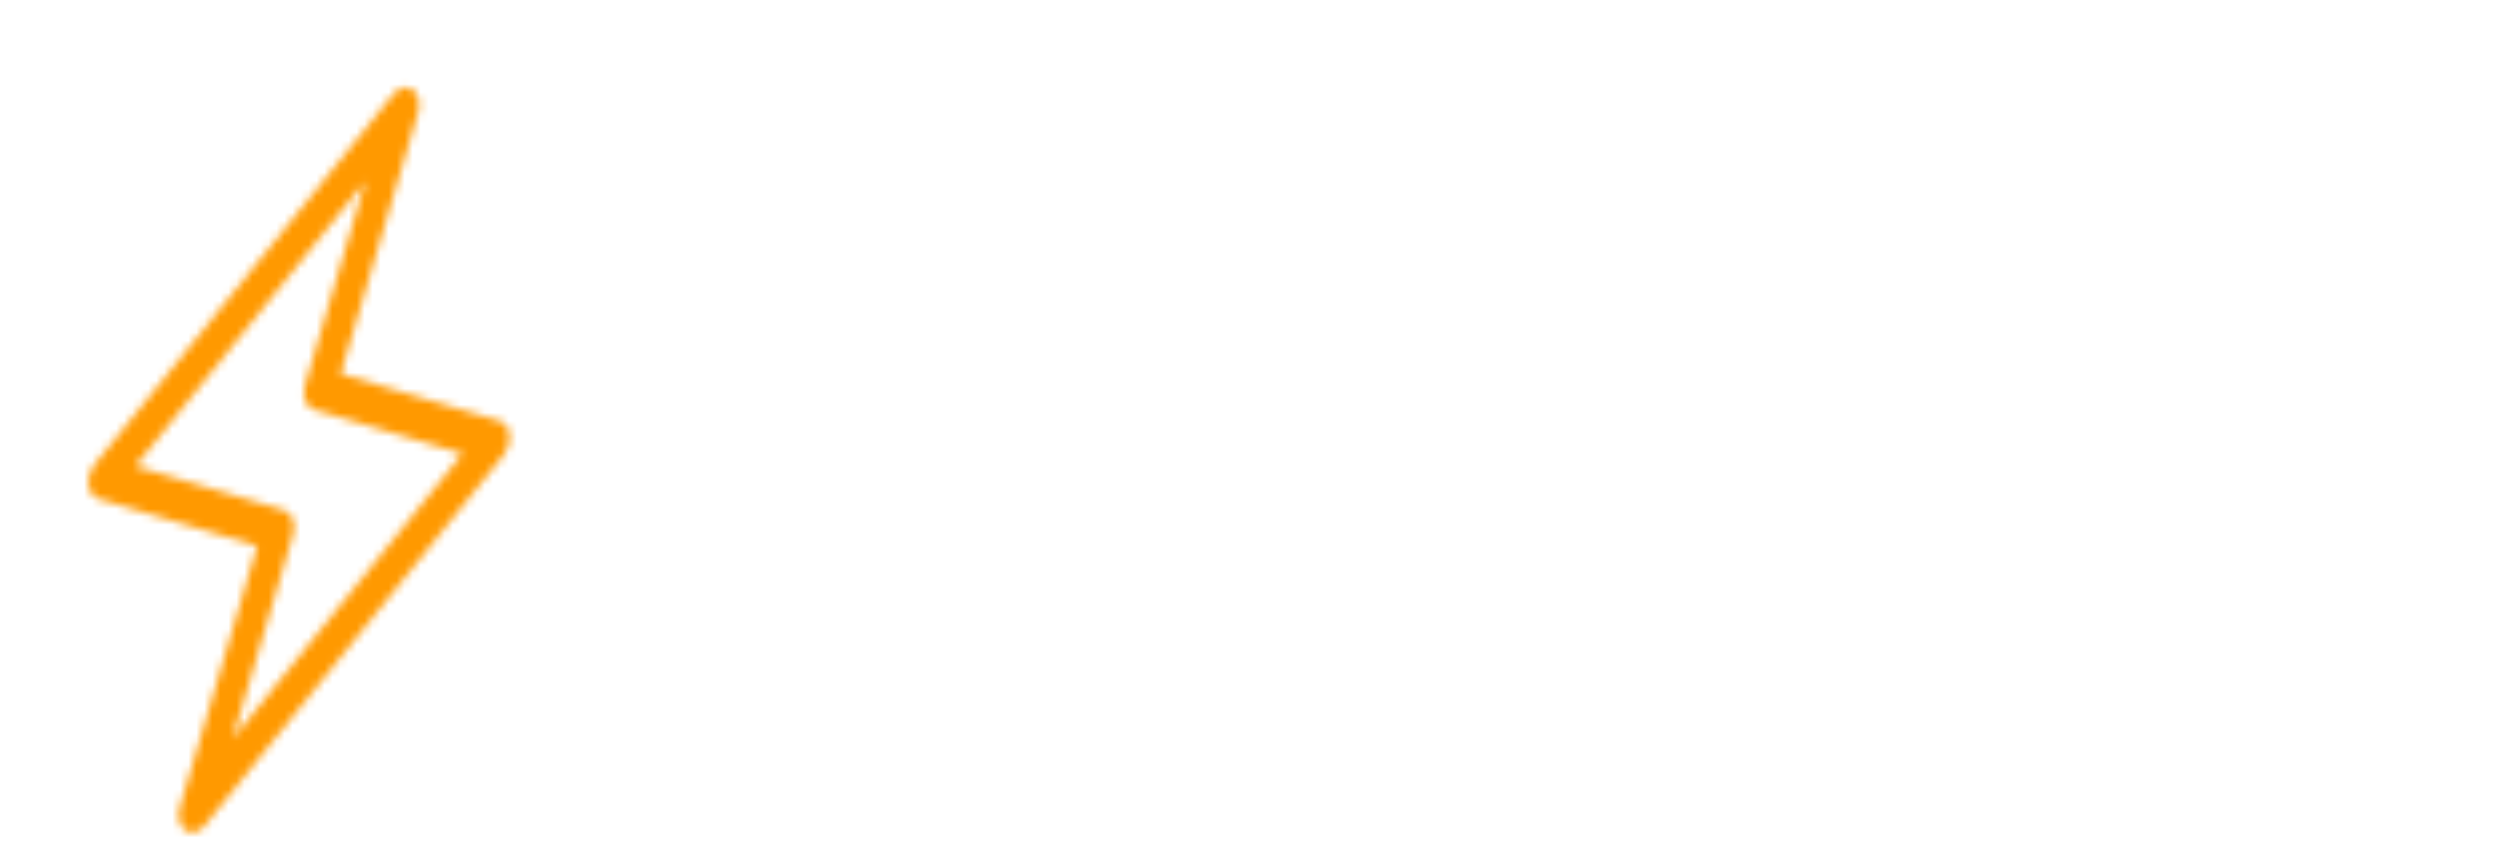 <svg width="312" height="108" viewBox="0 0 312 108" fill="none" xmlns="http://www.w3.org/2000/svg">
<g filter="url(#filter0_d_1501_1646)">
<mask id="path-1-inside-1_1501_1646" fill="white">
<path d="M39.919 44.62L39.176 47.129L57.72 52.622L29.042 88.174L36.578 62.734C36.775 62.069 36.769 61.371 36.553 60.803C36.337 60.234 35.944 59.817 35.46 59.674L16.916 54.181L45.594 18.629L38.058 44.069C37.861 44.734 37.867 45.431 38.083 46C38.29 46.566 38.692 46.986 39.176 47.129L39.919 44.62L41.78 45.172L52.184 10.047C52.523 8.905 52.243 7.731 51.51 7.2C50.776 6.669 49.763 6.914 49.059 7.784L11.745 54.041C11.198 54.725 10.925 55.681 11.024 56.543C11.133 57.407 11.606 58.066 12.257 58.259L32.104 64.138L22.442 96.753C22.104 97.895 22.384 99.069 23.117 99.6C23.851 100.131 24.864 99.886 25.567 99.016L62.882 52.759C63.428 52.075 63.702 51.119 63.603 50.258C63.504 49.396 63.021 48.734 62.37 48.542L40.662 42.111L39.919 44.62Z"/>
</mask>
<path d="M39.919 44.62L39.176 47.129L57.72 52.622L29.042 88.174L36.578 62.734C36.775 62.069 36.769 61.371 36.553 60.803C36.337 60.234 35.944 59.817 35.46 59.674L16.916 54.181L45.594 18.629L38.058 44.069C37.861 44.734 37.867 45.431 38.083 46C38.29 46.566 38.692 46.986 39.176 47.129L39.919 44.62L41.78 45.172L52.184 10.047C52.523 8.905 52.243 7.731 51.51 7.2C50.776 6.669 49.763 6.914 49.059 7.784L11.745 54.041C11.198 54.725 10.925 55.681 11.024 56.543C11.133 57.407 11.606 58.066 12.257 58.259L32.104 64.138L22.442 96.753C22.104 97.895 22.384 99.069 23.117 99.6C23.851 100.131 24.864 99.886 25.567 99.016L62.882 52.759C63.428 52.075 63.702 51.119 63.603 50.258C63.504 49.396 63.021 48.734 62.37 48.542L40.662 42.111L39.919 44.62Z" fill="white"/>
<path d="M35.125 43.2L34.382 45.709L43.97 48.549L44.713 46.04L35.125 43.2ZM39.919 44.62L30.331 41.78L27.491 51.368L37.079 54.209L39.919 44.62ZM57.72 52.622L65.504 58.901L74.881 47.276L60.56 43.034L57.72 52.622ZM29.042 88.174L19.454 85.334L36.826 94.453L29.042 88.174ZM16.916 54.181L9.133 47.902L-0.244 59.527L14.076 63.769L16.916 54.181ZM45.594 18.629L55.182 21.469L37.811 12.35L45.594 18.629ZM38.083 46L47.476 42.569L47.454 42.509L47.432 42.45L38.083 46ZM41.78 45.172L38.94 54.76L48.528 57.6L51.368 48.012L41.78 45.172ZM49.059 7.784L41.282 1.498L41.276 1.505L49.059 7.784ZM11.745 54.041L3.962 47.762L3.948 47.78L3.934 47.797L11.745 54.041ZM11.024 56.543L1.09 57.684L1.096 57.735L1.102 57.786L11.024 56.543ZM32.104 64.138L41.692 66.978L44.532 57.39L34.944 54.549L32.104 64.138ZM25.567 99.016L33.345 105.302L33.351 105.295L25.567 99.016ZM62.882 52.759L70.665 59.038L70.679 59.02L70.693 59.003L62.882 52.759ZM40.662 42.111L43.502 32.523L33.914 29.683L31.074 39.271L40.662 42.111ZM36.336 56.718L54.88 62.211L60.56 43.034L42.016 37.541L36.336 56.718ZM49.937 46.344L21.259 81.896L36.826 94.453L65.504 58.901L49.937 46.344ZM38.63 91.014L46.166 65.574L26.99 59.894L19.454 85.334L38.63 91.014ZM46.166 65.574C46.878 63.171 47.019 60.193 45.901 57.252L27.205 64.353C26.519 62.55 26.672 60.967 26.99 59.894L46.166 65.574ZM45.901 57.252C44.896 54.606 42.545 51.343 38.3 50.086L32.62 69.262C29.343 68.291 27.777 65.861 27.205 64.353L45.901 57.252ZM38.3 50.086L19.756 44.593L14.076 63.769L32.62 69.262L38.3 50.086ZM24.7 60.459L53.377 24.907L37.811 12.35L9.133 47.902L24.7 60.459ZM36.006 15.789L28.47 41.229L47.647 46.909L55.182 21.469L36.006 15.789ZM28.47 41.229C27.758 43.633 27.618 46.61 28.735 49.551L47.432 42.45C48.117 44.253 47.965 45.835 47.647 46.909L28.47 41.229ZM28.69 49.431C29.722 52.256 32.153 55.478 36.336 56.718L42.016 37.541C45.231 38.493 46.858 40.877 47.476 42.569L28.69 49.431ZM37.079 54.209L38.94 54.76L44.62 35.583L42.759 35.032L37.079 54.209ZM51.368 48.012L61.773 12.887L42.596 7.207L32.192 42.331L51.368 48.012ZM61.773 12.887C62.846 9.264 62.715 2.967 57.375 -0.9L45.645 15.299C43.644 13.85 42.818 11.961 42.519 10.703C42.21 9.402 42.301 8.204 42.596 7.207L61.773 12.887ZM57.375 -0.9C50.89 -5.596 44.077 -1.96 41.282 1.498L56.837 14.07C56.034 15.063 54.649 16.201 52.602 16.692C50.426 17.213 47.825 16.878 45.645 15.299L57.375 -0.9ZM41.276 1.505L3.962 47.762L19.529 60.319L56.843 14.062L41.276 1.505ZM3.934 47.797C1.724 50.563 0.687 54.177 1.09 57.684L20.959 55.401C21.073 56.391 20.962 57.264 20.753 57.988C20.545 58.713 20.176 59.51 19.557 60.284L3.934 47.797ZM1.102 57.786C1.534 61.236 3.799 66.183 9.417 67.847L15.097 48.671C19.412 49.949 20.731 53.579 20.947 55.3L1.102 57.786ZM9.417 67.847L29.263 73.726L34.944 54.549L15.097 48.671L9.417 67.847ZM22.515 61.297L12.854 93.913L32.031 99.594L41.692 66.978L22.515 61.297ZM12.854 93.913C11.781 97.537 11.912 103.833 17.252 107.7L28.983 91.501C30.983 92.95 31.809 94.838 32.108 96.097C32.417 97.398 32.326 98.596 32.031 99.594L12.854 93.913ZM17.252 107.7C23.737 112.396 30.55 108.76 33.345 105.302L17.79 92.73C18.593 91.737 19.978 90.599 22.025 90.109C24.201 89.588 26.802 89.922 28.983 91.501L17.252 107.7ZM33.351 105.295L70.665 59.038L55.098 46.481L17.784 92.738L33.351 105.295ZM70.693 59.003C72.903 56.237 73.94 52.623 73.537 49.116L53.668 51.399C53.554 50.41 53.665 49.537 53.873 48.813C54.082 48.087 54.451 47.29 55.07 46.516L70.693 59.003ZM73.537 49.116C73.123 45.506 70.772 40.601 65.21 38.953L59.53 58.13C55.271 56.868 53.885 53.286 53.668 51.399L73.537 49.116ZM65.21 38.953L43.502 32.523L37.822 51.7L59.53 58.13L65.21 38.953ZM31.074 39.271L30.331 41.78L49.507 47.461L50.251 44.952L31.074 39.271Z" fill="#FF9900" mask="url(#path-1-inside-1_1501_1646)"/>
</g>
<path d="M89.485 70V43.818H100.301C102.261 43.818 103.953 44.202 105.376 44.969C106.808 45.727 107.912 46.788 108.687 48.152C109.463 49.507 109.85 51.084 109.85 52.882C109.85 54.689 109.454 56.27 108.662 57.625C107.877 58.972 106.757 60.016 105.299 60.757C103.842 61.499 102.112 61.869 100.109 61.869H93.436V56.883H98.933C99.887 56.883 100.684 56.717 101.324 56.385C101.971 56.053 102.461 55.588 102.794 54.992C103.126 54.386 103.292 53.683 103.292 52.882C103.292 52.072 103.126 51.374 102.794 50.785C102.461 50.189 101.971 49.729 101.324 49.405C100.676 49.081 99.879 48.919 98.933 48.919H95.814V70H89.485ZM112.97 70V43.818H123.785C125.745 43.818 127.437 44.202 128.86 44.969C130.292 45.727 131.396 46.788 132.172 48.152C132.947 49.507 133.335 51.084 133.335 52.882C133.335 54.689 132.939 56.27 132.146 57.625C131.362 58.972 130.241 60.016 128.784 60.757C127.326 61.499 125.596 61.869 123.593 61.869H116.92V56.883H122.417C123.372 56.883 124.169 56.717 124.808 56.385C125.456 56.053 125.946 55.588 126.278 54.992C126.61 54.386 126.777 53.683 126.777 52.882C126.777 52.072 126.61 51.374 126.278 50.785C125.946 50.189 125.456 49.729 124.808 49.405C124.16 49.081 123.363 48.919 122.417 48.919H119.298V70H112.97ZM138.953 70H132.152L140.986 43.818H149.411L158.245 70H151.444L145.294 50.415H145.09L138.953 70ZM138.046 59.696H152.262V64.503H138.046V59.696ZM167.456 70L171.802 43.818H182.132C184.109 43.818 185.733 44.197 187.002 44.956C188.281 45.706 189.176 46.75 189.687 48.088C190.207 49.418 190.326 50.952 190.045 52.69C189.755 54.438 189.125 55.976 188.153 57.305C187.19 58.626 185.937 59.658 184.395 60.399C182.852 61.141 181.071 61.511 179.051 61.511H172.467L173.196 57.075H178.885C179.958 57.075 180.875 56.892 181.633 56.526C182.4 56.151 183.01 55.635 183.461 54.979C183.913 54.314 184.207 53.551 184.343 52.69C184.488 51.812 184.441 51.05 184.203 50.402C183.964 49.754 183.525 49.251 182.886 48.894C182.255 48.527 181.407 48.344 180.342 48.344H176.609L172.991 70H167.456ZM190.662 70L193.935 50.364H199.381L196.108 70H190.662ZM197.22 47.807C196.411 47.807 195.741 47.538 195.213 47.001C194.693 46.456 194.48 45.808 194.574 45.058C194.668 44.291 195.034 43.644 195.673 43.115C196.313 42.578 197.037 42.31 197.847 42.31C198.656 42.31 199.317 42.578 199.828 43.115C200.339 43.644 200.553 44.291 200.467 45.058C200.382 45.808 200.02 46.456 199.381 47.001C198.75 47.538 198.03 47.807 197.22 47.807ZM209.368 70.383C207.365 70.383 205.708 69.957 204.395 69.105C203.083 68.244 202.158 67.051 201.621 65.526C201.093 63.992 200.995 62.206 201.327 60.169C201.651 58.158 202.324 56.398 203.347 54.889C204.37 53.381 205.669 52.209 207.246 51.374C208.823 50.53 210.6 50.108 212.577 50.108C214.571 50.108 216.225 50.538 217.537 51.399C218.85 52.251 219.775 53.445 220.311 54.979C220.848 56.513 220.951 58.298 220.618 60.335C220.286 62.338 219.604 64.094 218.573 65.602C217.542 67.111 216.242 68.287 214.674 69.131C213.105 69.966 211.337 70.383 209.368 70.383ZM209.905 66.165C210.826 66.165 211.64 65.905 212.347 65.385C213.063 64.856 213.655 64.141 214.124 63.237C214.601 62.325 214.934 61.294 215.121 60.144C215.309 59.01 215.321 58.004 215.159 57.126C214.998 56.24 214.657 55.541 214.137 55.03C213.625 54.519 212.922 54.263 212.027 54.263C211.107 54.263 210.289 54.527 209.573 55.055C208.857 55.575 208.265 56.291 207.796 57.203C207.327 58.115 206.999 59.151 206.811 60.31C206.632 61.435 206.62 62.44 206.773 63.327C206.926 64.204 207.263 64.899 207.783 65.41C208.303 65.913 209.01 66.165 209.905 66.165ZM229.912 58.648L228.02 70H222.587L225.86 50.364H231.037L230.475 53.828H230.692C231.314 52.678 232.192 51.77 233.326 51.105C234.468 50.44 235.767 50.108 237.225 50.108C238.588 50.108 239.726 50.406 240.638 51.003C241.559 51.599 242.206 52.447 242.581 53.547C242.965 54.646 243.029 55.963 242.773 57.497L240.676 70H235.23L237.161 58.469C237.357 57.267 237.203 56.33 236.701 55.656C236.206 54.974 235.409 54.633 234.31 54.633C233.577 54.633 232.904 54.791 232.29 55.106C231.676 55.422 231.161 55.882 230.743 56.487C230.334 57.084 230.057 57.804 229.912 58.648ZM244.943 70L248.216 50.364H253.662L250.389 70H244.943ZM251.501 47.807C250.692 47.807 250.023 47.538 249.494 47.001C248.974 46.456 248.761 45.808 248.855 45.058C248.949 44.291 249.315 43.644 249.955 43.115C250.594 42.578 251.318 42.31 252.128 42.31C252.938 42.31 253.598 42.578 254.109 43.115C254.621 43.644 254.834 44.291 254.749 45.058C254.663 45.808 254.301 46.456 253.662 47.001C253.031 47.538 252.311 47.807 251.501 47.807ZM263.65 70.383C261.638 70.383 259.972 69.974 258.651 69.156C257.33 68.329 256.401 67.162 255.864 65.653C255.336 64.136 255.246 62.342 255.596 60.271C255.936 58.251 256.623 56.479 257.654 54.953C258.694 53.428 259.998 52.239 261.566 51.386C263.134 50.534 264.881 50.108 266.807 50.108C268.103 50.108 269.275 50.317 270.323 50.734C271.38 51.144 272.257 51.766 272.956 52.601C273.655 53.428 274.132 54.463 274.388 55.707C274.652 56.952 274.648 58.409 274.375 60.08L274.132 61.575H257.564L258.088 58.2H269.543C269.671 57.416 269.62 56.722 269.39 56.117C269.159 55.511 268.776 55.038 268.239 54.697C267.702 54.348 267.042 54.173 266.257 54.173C265.456 54.173 264.706 54.369 264.007 54.761C263.309 55.153 262.721 55.669 262.243 56.308C261.775 56.939 261.472 57.625 261.336 58.367L260.735 61.716C260.564 62.747 260.598 63.604 260.837 64.285C261.084 64.967 261.51 65.479 262.115 65.82C262.721 66.152 263.488 66.318 264.417 66.318C265.022 66.318 265.588 66.233 266.117 66.062C266.654 65.892 267.131 65.641 267.549 65.308C267.966 64.967 268.307 64.546 268.571 64.043L273.544 64.375C273.084 65.585 272.385 66.642 271.448 67.546C270.51 68.44 269.381 69.139 268.06 69.642C266.748 70.136 265.277 70.383 263.65 70.383ZM276.303 70L279.575 50.364H284.855L284.28 53.79H284.484C285.047 52.571 285.801 51.651 286.747 51.028C287.702 50.398 288.729 50.082 289.828 50.082C290.101 50.082 290.386 50.099 290.685 50.133C290.991 50.159 291.264 50.202 291.503 50.261L290.685 55.106C290.446 55.021 290.105 54.953 289.662 54.902C289.227 54.842 288.814 54.812 288.422 54.812C287.629 54.812 286.892 54.987 286.21 55.337C285.528 55.678 284.953 56.155 284.484 56.769C284.024 57.382 283.722 58.09 283.577 58.891L281.749 70H276.303Z" fill="white"/>
<path d="M89.485 70H88.985V70.5H89.485V70ZM89.485 43.818V43.318H88.985V43.818H89.485ZM105.376 44.969L105.139 45.409L105.142 45.411L105.376 44.969ZM108.687 48.152L108.253 48.399L108.253 48.4L108.687 48.152ZM108.662 57.625L108.23 57.373L108.229 57.373L108.662 57.625ZM105.299 60.757L105.526 61.203L105.526 61.203L105.299 60.757ZM93.436 61.869H92.936V62.369H93.436V61.869ZM93.436 56.883V56.383H92.936V56.883H93.436ZM101.324 56.385L101.095 55.94L101.093 55.941L101.324 56.385ZM102.794 54.992L103.23 55.235L103.232 55.232L102.794 54.992ZM102.794 50.785L102.357 51.029L102.358 51.032L102.794 50.785ZM101.324 49.405L101.1 49.852L101.1 49.852L101.324 49.405ZM95.814 48.919V48.419H95.314V48.919H95.814ZM95.814 70V70.5H96.314V70H95.814ZM89.985 70V43.818H88.985V70H89.985ZM89.485 44.318H100.301V43.318H89.485V44.318ZM100.301 44.318C102.196 44.318 103.802 44.689 105.139 45.409L105.613 44.529C104.103 43.715 102.326 43.318 100.301 43.318V44.318ZM105.142 45.411C106.493 46.126 107.526 47.121 108.253 48.399L109.122 47.905C108.298 46.456 107.123 45.328 105.61 44.527L105.142 45.411ZM108.253 48.4C108.979 49.669 109.35 51.157 109.35 52.882H110.35C110.35 51.01 109.946 49.345 109.121 47.904L108.253 48.4ZM109.35 52.882C109.35 54.614 108.971 56.105 108.23 57.373L109.093 57.877C109.937 56.435 110.35 54.764 110.35 52.882H109.35ZM108.229 57.373C107.496 58.633 106.449 59.611 105.073 60.312L105.526 61.203C107.065 60.42 108.259 59.31 109.094 57.877L108.229 57.373ZM105.073 60.312C103.7 61.01 102.051 61.369 100.109 61.369V62.369C102.173 62.369 103.984 61.987 105.526 61.203L105.073 60.312ZM100.109 61.369H93.436V62.369H100.109V61.369ZM93.936 61.869V56.883H92.936V61.869H93.936ZM93.436 57.383H98.933V56.383H93.436V57.383ZM98.933 57.383C99.943 57.383 100.824 57.208 101.554 56.829L101.093 55.941C100.544 56.227 99.832 56.383 98.933 56.383V57.383ZM101.552 56.83C102.281 56.455 102.847 55.923 103.23 55.235L102.357 54.748C102.076 55.253 101.661 55.65 101.095 55.94L101.552 56.83ZM103.232 55.232C103.611 54.542 103.792 53.754 103.792 52.882H102.792C102.792 53.613 102.641 54.23 102.355 54.751L103.232 55.232ZM103.792 52.882C103.792 52.003 103.611 51.216 103.229 50.539L102.358 51.032C102.641 51.531 102.792 52.142 102.792 52.882H103.792ZM103.23 50.542C102.846 49.852 102.279 49.324 101.547 48.958L101.1 49.852C101.663 50.134 102.076 50.526 102.357 51.029L103.23 50.542ZM101.547 48.958C100.812 48.59 99.934 48.419 98.933 48.419V49.419C99.824 49.419 100.54 49.572 101.1 49.852L101.547 48.958ZM98.933 48.419H95.814V49.419H98.933V48.419ZM95.314 48.919V70H96.314V48.919H95.314ZM95.814 69.5H89.485V70.5H95.814V69.5ZM112.97 70H112.47V70.5H112.97V70ZM112.97 43.818V43.318H112.47V43.818H112.97ZM128.86 44.969L128.623 45.409L128.626 45.411L128.86 44.969ZM132.172 48.152L131.737 48.399L131.738 48.4L132.172 48.152ZM132.146 57.625L131.714 57.373L131.714 57.373L132.146 57.625ZM128.784 60.757L129.01 61.203L129.01 61.203L128.784 60.757ZM116.92 61.869H116.42V62.369H116.92V61.869ZM116.92 56.883V56.383H116.42V56.883H116.92ZM124.808 56.385L124.58 55.94L124.577 55.941L124.808 56.385ZM126.278 54.992L126.715 55.235L126.716 55.232L126.278 54.992ZM126.278 50.785L125.841 51.029L125.843 51.032L126.278 50.785ZM124.808 49.405L124.584 49.852L124.584 49.852L124.808 49.405ZM119.298 48.919V48.419H118.798V48.919H119.298ZM119.298 70V70.5H119.798V70H119.298ZM113.47 70V43.818H112.47V70H113.47ZM112.97 44.318H123.785V43.318H112.97V44.318ZM123.785 44.318C125.68 44.318 127.287 44.689 128.623 45.409L129.098 44.529C127.588 43.715 125.811 43.318 123.785 43.318V44.318ZM128.626 45.411C129.977 46.126 131.01 47.121 131.737 48.399L132.606 47.905C131.782 46.456 130.607 45.328 129.095 44.527L128.626 45.411ZM131.738 48.4C132.464 49.669 132.835 51.157 132.835 52.882H133.835C133.835 51.01 133.431 49.345 132.605 47.904L131.738 48.4ZM132.835 52.882C132.835 54.614 132.456 56.105 131.714 57.373L132.578 57.877C133.421 56.435 133.835 54.764 133.835 52.882H132.835ZM131.714 57.373C130.981 58.633 129.933 59.611 128.557 60.312L129.01 61.203C130.549 60.42 131.743 59.31 132.578 57.877L131.714 57.373ZM128.557 60.312C127.184 61.01 125.535 61.369 123.593 61.369V62.369C125.658 62.369 127.469 61.987 129.01 61.203L128.557 60.312ZM123.593 61.369H116.92V62.369H123.593V61.369ZM117.42 61.869V56.883H116.42V61.869H117.42ZM116.92 57.383H122.417V56.383H116.92V57.383ZM122.417 57.383C123.427 57.383 124.309 57.208 125.039 56.829L124.577 55.941C124.029 56.227 123.317 56.383 122.417 56.383V57.383ZM125.036 56.83C125.766 56.455 126.331 55.923 126.715 55.235L125.841 54.748C125.56 55.253 125.146 55.65 124.58 55.94L125.036 56.83ZM126.716 55.232C127.095 54.542 127.277 53.754 127.277 52.882H126.277C126.277 53.613 126.126 54.23 125.84 54.751L126.716 55.232ZM127.277 52.882C127.277 52.003 127.096 51.216 126.713 50.539L125.843 51.032C126.125 51.531 126.277 52.142 126.277 52.882H127.277ZM126.715 50.542C126.33 49.852 125.763 49.324 125.031 48.958L124.584 49.852C125.148 50.134 125.561 50.526 125.841 51.029L126.715 50.542ZM125.031 48.958C124.296 48.59 123.418 48.419 122.417 48.419V49.419C123.309 49.419 124.024 49.572 124.584 49.852L125.031 48.958ZM122.417 48.419H119.298V49.419H122.417V48.419ZM118.798 48.919V70H119.798V48.919H118.798ZM119.298 69.5H112.97V70.5H119.298V69.5ZM138.953 70V70.5H139.321L139.431 70.15L138.953 70ZM132.152 70L131.679 69.84L131.456 70.5H132.152V70ZM140.986 43.818V43.318H140.627L140.512 43.658L140.986 43.818ZM149.411 43.818L149.885 43.658L149.77 43.318H149.411V43.818ZM158.245 70V70.5H158.941L158.718 69.84L158.245 70ZM151.444 70L150.966 70.15L151.076 70.5H151.444V70ZM145.294 50.415L145.771 50.265L145.661 49.915H145.294V50.415ZM145.09 50.415V49.915H144.723L144.613 50.265L145.09 50.415ZM138.046 59.696V59.196H137.546V59.696H138.046ZM152.262 59.696H152.762V59.196H152.262V59.696ZM152.262 64.503V65.003H152.762V64.503H152.262ZM138.046 64.503H137.546V65.003H138.046V64.503ZM138.953 69.5H132.152V70.5H138.953V69.5ZM132.626 70.16L141.46 43.978L140.512 43.658L131.679 69.84L132.626 70.16ZM140.986 44.318H149.411V43.318H140.986V44.318ZM148.937 43.978L157.771 70.16L158.718 69.84L149.885 43.658L148.937 43.978ZM158.245 69.5H151.444V70.5H158.245V69.5ZM151.921 69.85L145.771 50.265L144.817 50.565L150.966 70.15L151.921 69.85ZM145.294 49.915H145.09V50.915H145.294V49.915ZM144.613 50.265L138.476 69.85L139.431 70.15L145.567 50.564L144.613 50.265ZM138.046 60.196H152.262V59.196H138.046V60.196ZM151.762 59.696V64.503H152.762V59.696H151.762ZM152.262 64.003H138.046V65.003H152.262V64.003ZM138.546 64.503V59.696H137.546V64.503H138.546ZM167.456 70L166.962 69.918L166.866 70.5H167.456V70ZM171.802 43.818V43.318H171.378L171.309 43.736L171.802 43.818ZM187.002 44.956L186.746 45.385L186.749 45.387L187.002 44.956ZM189.687 48.088L189.22 48.267L189.221 48.27L189.687 48.088ZM190.045 52.69L190.538 52.772L190.539 52.77L190.045 52.69ZM188.153 57.305L187.749 57.01L187.749 57.011L188.153 57.305ZM184.395 60.399L184.611 60.85L184.611 60.85L184.395 60.399ZM172.467 61.511L171.974 61.43L171.878 62.011H172.467V61.511ZM173.196 57.075V56.575H172.771L172.702 56.994L173.196 57.075ZM181.633 56.526L181.851 56.976L181.853 56.975L181.633 56.526ZM183.461 54.979L183.873 55.262L183.875 55.26L183.461 54.979ZM184.343 52.69L183.85 52.609L183.85 52.612L184.343 52.69ZM184.203 50.402L184.672 50.229L184.672 50.229L184.203 50.402ZM182.886 48.894L182.635 49.326L182.642 49.33L182.886 48.894ZM176.609 48.344V47.844H176.186L176.116 48.261L176.609 48.344ZM172.991 70V70.5H173.415L173.484 70.082L172.991 70ZM167.949 70.082L172.295 43.9L171.309 43.736L166.962 69.918L167.949 70.082ZM171.802 44.318H182.132V43.318H171.802V44.318ZM182.132 44.318C184.048 44.318 185.576 44.686 186.746 45.385L187.259 44.527C185.89 43.709 184.17 43.318 182.132 43.318V44.318ZM186.749 45.387C187.934 46.082 188.751 47.038 189.22 48.267L190.154 47.91C189.601 46.462 188.628 45.33 187.255 44.525L186.749 45.387ZM189.221 48.27C189.702 49.499 189.822 50.94 189.552 52.611L190.539 52.77C190.831 50.964 190.712 49.336 190.153 47.906L189.221 48.27ZM189.552 52.608C189.274 54.285 188.671 55.749 187.749 57.01L188.557 57.6C189.578 56.203 190.237 54.59 190.538 52.772L189.552 52.608ZM187.749 57.011C186.837 58.262 185.65 59.241 184.178 59.949L184.611 60.85C186.225 60.074 187.543 58.991 188.557 57.6L187.749 57.011ZM184.178 59.949C182.714 60.652 181.009 61.011 179.051 61.011V62.011C181.132 62.011 182.99 61.629 184.611 60.85L184.178 59.949ZM179.051 61.011H172.467V62.011H179.051V61.011ZM172.96 61.592L173.689 57.156L172.702 56.994L171.974 61.43L172.96 61.592ZM173.196 57.575H178.885V56.575H173.196V57.575ZM178.885 57.575C180.014 57.575 181.008 57.383 181.851 56.976L181.416 56.075C180.741 56.401 179.903 56.575 178.885 56.575V57.575ZM181.853 56.975C182.691 56.565 183.369 55.994 183.873 55.262L183.049 54.695C182.65 55.276 182.109 55.736 181.414 56.076L181.853 56.975ZM183.875 55.26C184.371 54.529 184.69 53.696 184.837 52.769L183.85 52.612C183.724 53.407 183.455 54.099 183.048 54.698L183.875 55.26ZM184.837 52.772C184.992 51.833 184.948 50.978 184.672 50.229L183.734 50.575C183.935 51.121 183.985 51.792 183.85 52.609L184.837 52.772ZM184.672 50.229C184.389 49.462 183.867 48.87 183.13 48.457L182.642 49.33C183.184 49.633 183.539 50.046 183.734 50.575L184.672 50.229ZM183.137 48.461C182.403 48.035 181.458 47.844 180.342 47.844V48.844C181.357 48.844 182.108 49.02 182.635 49.326L183.137 48.461ZM180.342 47.844H176.609V48.844H180.342V47.844ZM176.116 48.261L172.498 69.918L173.484 70.082L177.102 48.426L176.116 48.261ZM172.991 69.5H167.456V70.5H172.991V69.5ZM190.662 70L190.169 69.918L190.072 70.5H190.662V70ZM193.935 50.364V49.864H193.511L193.441 50.281L193.935 50.364ZM199.381 50.364L199.874 50.446L199.971 49.864H199.381V50.364ZM196.108 70V70.5H196.532L196.601 70.082L196.108 70ZM195.213 47.001L194.851 47.346L194.857 47.352L195.213 47.001ZM194.574 45.058L195.07 45.12L195.07 45.119L194.574 45.058ZM195.673 43.115L195.992 43.5L195.995 43.498L195.673 43.115ZM199.828 43.115L199.466 43.46L199.469 43.463L199.828 43.115ZM200.467 45.058L200.964 45.115L200.964 45.114L200.467 45.058ZM199.381 47.001L199.705 47.382L199.705 47.382L199.381 47.001ZM191.155 70.082L194.428 50.446L193.441 50.281L190.169 69.918L191.155 70.082ZM193.935 50.864H199.381V49.864H193.935V50.864ZM198.887 50.281L195.615 69.918L196.601 70.082L199.874 50.446L198.887 50.281ZM196.108 69.5H190.662V70.5H196.108V69.5ZM197.22 47.307C196.533 47.307 195.996 47.084 195.569 46.651L194.857 47.352C195.487 47.992 196.288 48.307 197.22 48.307V47.307ZM195.575 46.657C195.159 46.22 194.995 45.722 195.07 45.12L194.078 44.996C193.965 45.895 194.227 46.692 194.851 47.346L195.575 46.657ZM195.07 45.119C195.147 44.489 195.443 43.954 195.992 43.5L195.355 42.73C194.625 43.333 194.188 44.094 194.078 44.998L195.07 45.119ZM195.995 43.498C196.547 43.034 197.158 42.81 197.847 42.81V41.81C196.915 41.81 196.078 42.122 195.352 42.732L195.995 43.498ZM197.847 42.81C198.533 42.81 199.058 43.032 199.466 43.46L200.19 42.77C199.575 42.124 198.779 41.81 197.847 41.81V42.81ZM199.469 43.463C199.871 43.878 200.04 44.376 199.97 45.003L200.964 45.114C201.065 44.207 200.808 43.409 200.187 42.767L199.469 43.463ZM199.971 45.002C199.901 45.611 199.611 46.148 199.056 46.621L199.705 47.382C200.429 46.764 200.863 46.005 200.964 45.115L199.971 45.002ZM199.057 46.621C198.514 47.083 197.908 47.307 197.22 47.307V48.307C198.152 48.307 198.986 47.994 199.705 47.382L199.057 46.621ZM204.395 69.105L204.121 69.523L204.123 69.525L204.395 69.105ZM201.621 65.526L201.148 65.688L201.149 65.692L201.621 65.526ZM201.327 60.169L201.821 60.25L201.821 60.248L201.327 60.169ZM203.347 54.889L202.933 54.609L202.933 54.609L203.347 54.889ZM207.246 51.374L207.48 51.815L207.482 51.814L207.246 51.374ZM217.537 51.399L217.263 51.817L217.265 51.819L217.537 51.399ZM220.311 54.979L219.84 55.144L219.84 55.144L220.311 54.979ZM220.618 60.335L221.112 60.417L221.112 60.416L220.618 60.335ZM218.573 65.602L218.16 65.32L218.16 65.32L218.573 65.602ZM214.674 69.131L214.909 69.572L214.911 69.571L214.674 69.131ZM212.347 65.385L212.643 65.788L212.644 65.787L212.347 65.385ZM214.124 63.237L213.681 63.005L213.68 63.007L214.124 63.237ZM215.121 60.144L214.628 60.062L214.628 60.063L215.121 60.144ZM215.159 57.126L214.668 57.216L214.668 57.217L215.159 57.126ZM214.137 55.03L213.783 55.383L213.786 55.386L214.137 55.03ZM209.573 55.055L209.867 55.46L209.87 55.458L209.573 55.055ZM206.811 60.31L206.318 60.23L206.318 60.231L206.811 60.31ZM206.773 63.327L206.28 63.412L206.281 63.413L206.773 63.327ZM207.783 65.41L207.432 65.767L207.435 65.77L207.783 65.41ZM209.368 69.883C207.435 69.883 205.879 69.472 204.668 68.686L204.123 69.525C205.536 70.442 207.296 70.883 209.368 70.883V69.883ZM204.669 68.687C203.452 67.888 202.594 66.785 202.093 65.36L201.149 65.692C201.722 67.317 202.714 68.6 204.121 69.523L204.669 68.687ZM202.094 65.363C201.599 63.925 201.498 62.227 201.821 60.25L200.834 60.089C200.491 62.185 200.587 64.058 201.148 65.688L202.094 65.363ZM201.821 60.248C202.134 58.301 202.784 56.611 203.761 55.17L202.933 54.609C201.865 56.184 201.168 58.015 200.833 60.09L201.821 60.248ZM203.761 55.17C204.739 53.727 205.977 52.611 207.48 51.815L207.012 50.932C205.362 51.806 204.001 53.034 202.933 54.609L203.761 55.17ZM207.482 51.814C208.979 51.014 210.673 50.608 212.577 50.608V49.608C210.526 49.608 208.667 50.046 207.01 50.933L207.482 51.814ZM212.577 50.608C214.5 50.608 216.052 51.023 217.263 51.817L217.811 50.981C216.398 50.054 214.643 49.608 212.577 49.608V50.608ZM217.265 51.819C218.481 52.608 219.338 53.71 219.84 55.144L220.783 54.813C220.211 53.179 219.219 51.895 217.81 50.98L217.265 51.819ZM219.84 55.144C220.342 56.581 220.447 58.278 220.125 60.255L221.112 60.416C221.454 58.318 221.354 56.445 220.783 54.813L219.84 55.144ZM220.125 60.253C219.803 62.192 219.146 63.878 218.16 65.32L218.986 65.884C220.062 64.309 220.769 62.484 221.112 60.417L220.125 60.253ZM218.16 65.32C217.173 66.764 215.933 67.885 214.437 68.69L214.911 69.571C216.551 68.688 217.91 67.457 218.986 65.884L218.16 65.32ZM214.439 68.689C212.95 69.482 211.264 69.883 209.368 69.883V70.883C211.41 70.883 213.261 70.45 214.909 69.572L214.439 68.689ZM209.905 66.665C210.927 66.665 211.845 66.374 212.643 65.788L212.051 64.982C211.434 65.436 210.725 65.665 209.905 65.665V66.665ZM212.644 65.787C213.43 65.207 214.069 64.429 214.568 63.468L213.68 63.007C213.241 63.852 212.696 64.506 212.05 64.983L212.644 65.787ZM214.567 63.469C215.072 62.504 215.42 61.42 215.615 60.224L214.628 60.063C214.448 61.168 214.13 62.147 213.681 63.005L214.567 63.469ZM215.614 60.225C215.809 59.05 215.826 57.984 215.651 57.036L214.668 57.217C214.817 58.024 214.808 58.97 214.628 60.062L215.614 60.225ZM215.651 57.037C215.475 56.073 215.096 55.272 214.487 54.673L213.786 55.386C214.217 55.81 214.52 56.407 214.668 57.216L215.651 57.037ZM214.49 54.676C213.864 54.05 213.021 53.763 212.027 53.763V54.763C212.823 54.763 213.387 54.987 213.783 55.383L214.49 54.676ZM212.027 53.763C211.004 53.763 210.081 54.059 209.276 54.653L209.87 55.458C210.497 54.995 211.21 54.763 212.027 54.763V53.763ZM209.279 54.651C208.49 55.224 207.85 56.004 207.351 56.974L208.241 57.432C208.679 56.578 209.223 55.927 209.867 55.46L209.279 54.651ZM207.351 56.974C206.855 57.939 206.513 59.026 206.318 60.23L207.305 60.389C207.485 59.275 207.799 58.291 208.241 57.432L207.351 56.974ZM206.318 60.231C206.132 61.397 206.116 62.459 206.28 63.412L207.266 63.241C207.124 62.422 207.133 61.473 207.305 60.388L206.318 60.231ZM206.281 63.413C206.448 64.37 206.823 65.168 207.432 65.767L208.134 65.054C207.703 64.631 207.405 64.039 207.266 63.241L206.281 63.413ZM207.435 65.77C208.07 66.383 208.913 66.665 209.905 66.665V65.665C209.108 65.665 208.536 65.444 208.131 65.051L207.435 65.77ZM229.912 58.648L229.419 58.563L229.419 58.566L229.912 58.648ZM228.02 70V70.5H228.444L228.513 70.082L228.02 70ZM222.587 70L222.094 69.918L221.997 70.5H222.587V70ZM225.86 50.364V49.864H225.436L225.367 50.281L225.86 50.364ZM231.037 50.364L231.531 50.444L231.625 49.864H231.037V50.364ZM230.475 53.828L229.981 53.748L229.887 54.328H230.475V53.828ZM230.692 53.828V54.328H230.99L231.132 54.066L230.692 53.828ZM233.326 51.105L233.074 50.673L233.073 50.674L233.326 51.105ZM240.638 51.003L240.364 51.421L240.366 51.422L240.638 51.003ZM242.581 53.547L242.108 53.708L242.109 53.712L242.581 53.547ZM242.773 57.497L243.266 57.58L243.266 57.579L242.773 57.497ZM240.676 70V70.5H241.1L241.17 70.083L240.676 70ZM235.23 70L234.737 69.917L234.64 70.5H235.23V70ZM237.161 58.469L237.654 58.551L237.654 58.549L237.161 58.469ZM236.701 55.656L236.296 55.95L236.3 55.955L236.701 55.656ZM232.29 55.106L232.062 54.662L232.062 54.662L232.29 55.106ZM230.743 56.487L230.332 56.203L230.331 56.205L230.743 56.487ZM229.419 58.566L227.527 69.918L228.513 70.082L230.405 58.73L229.419 58.566ZM228.02 69.5H222.587V70.5H228.02V69.5ZM223.08 70.082L226.353 50.446L225.367 50.281L222.094 69.918L223.08 70.082ZM225.86 50.864H231.037V49.864H225.86V50.864ZM230.544 50.283L229.981 53.748L230.968 53.908L231.531 50.444L230.544 50.283ZM230.475 54.328H230.692V53.328H230.475V54.328ZM231.132 54.066C231.71 52.996 232.523 52.155 233.579 51.536L233.073 50.674C231.861 51.385 230.918 52.359 230.252 53.59L231.132 54.066ZM233.577 51.537C234.635 50.921 235.846 50.608 237.225 50.608V49.608C235.688 49.608 234.3 49.959 233.074 50.673L233.577 51.537ZM237.225 50.608C238.516 50.608 239.552 50.89 240.364 51.421L240.912 50.584C239.9 49.923 238.661 49.608 237.225 49.608V50.608ZM240.366 51.422C241.187 51.954 241.767 52.708 242.108 53.708L243.055 53.386C242.646 52.187 241.93 51.245 240.91 50.583L240.366 51.422ZM242.109 53.712C242.457 54.71 242.526 55.937 242.28 57.415L243.266 57.579C243.531 55.989 243.472 54.583 243.053 53.382L242.109 53.712ZM242.28 57.414L240.183 69.917L241.17 70.083L243.266 57.58L242.28 57.414ZM240.676 69.5H235.23V70.5H240.676V69.5ZM235.724 70.083L237.654 58.551L236.668 58.386L234.737 69.917L235.724 70.083ZM237.654 58.549C237.862 57.274 237.716 56.18 237.101 55.357L236.3 55.955C236.691 56.479 236.851 57.26 236.667 58.388L237.654 58.549ZM237.105 55.363C236.489 54.513 235.516 54.133 234.31 54.133V55.133C235.303 55.133 235.923 55.436 236.296 55.95L237.105 55.363ZM234.31 54.133C233.503 54.133 232.75 54.308 232.062 54.662L232.519 55.551C233.057 55.275 233.651 55.133 234.31 55.133V54.133ZM232.062 54.662C231.37 55.017 230.793 55.535 230.332 56.203L231.155 56.771C231.529 56.229 231.983 55.827 232.519 55.551L232.062 54.662ZM230.331 56.205C229.874 56.87 229.574 57.661 229.419 58.563L230.405 58.732C230.54 57.947 230.794 57.297 231.156 56.77L230.331 56.205ZM244.943 70L244.45 69.918L244.353 70.5H244.943V70ZM248.216 50.364V49.864H247.792L247.723 50.281L248.216 50.364ZM253.662 50.364L254.155 50.446L254.252 49.864H253.662V50.364ZM250.389 70V70.5H250.813L250.882 70.082L250.389 70ZM249.494 47.001L249.132 47.346L249.138 47.352L249.494 47.001ZM248.855 45.058L249.351 45.12L249.351 45.119L248.855 45.058ZM249.955 43.115L250.273 43.5L250.276 43.498L249.955 43.115ZM254.109 43.115L253.747 43.46L253.75 43.463L254.109 43.115ZM254.749 45.058L255.245 45.115L255.246 45.114L254.749 45.058ZM253.662 47.001L253.986 47.382L253.986 47.382L253.662 47.001ZM245.436 70.082L248.709 50.446L247.723 50.281L244.45 69.918L245.436 70.082ZM248.216 50.864H253.662V49.864H248.216V50.864ZM253.169 50.281L249.896 69.918L250.882 70.082L254.155 50.446L253.169 50.281ZM250.389 69.5H244.943V70.5H250.389V69.5ZM251.501 47.307C250.815 47.307 250.278 47.084 249.851 46.651L249.138 47.352C249.768 47.992 250.569 48.307 251.501 48.307V47.307ZM249.856 46.657C249.44 46.22 249.276 45.722 249.351 45.12L248.359 44.996C248.247 45.895 248.509 46.692 249.132 47.346L249.856 46.657ZM249.351 45.119C249.428 44.489 249.725 43.954 250.273 43.5L249.636 42.73C248.906 43.333 248.469 44.094 248.359 44.998L249.351 45.119ZM250.276 43.498C250.828 43.034 251.44 42.81 252.128 42.81V41.81C251.197 41.81 250.359 42.122 249.633 42.732L250.276 43.498ZM252.128 42.81C252.815 42.81 253.34 43.032 253.747 43.46L254.471 42.77C253.856 42.124 253.06 41.81 252.128 41.81V42.81ZM253.75 43.463C254.152 43.878 254.321 44.376 254.252 45.003L255.246 45.114C255.346 44.207 255.089 43.409 254.469 42.767L253.75 43.463ZM254.252 45.002C254.183 45.611 253.892 46.148 253.337 46.621L253.986 47.382C254.71 46.764 255.144 46.005 255.245 45.115L254.252 45.002ZM253.338 46.621C252.795 47.083 252.189 47.307 251.501 47.307V48.307C252.433 48.307 253.267 47.994 253.986 47.382L253.338 46.621ZM258.651 69.156L258.386 69.58L258.388 69.581L258.651 69.156ZM255.864 65.653L255.392 65.818L255.393 65.821L255.864 65.653ZM255.596 60.271L255.102 60.188L255.102 60.188L255.596 60.271ZM257.654 54.953L257.241 54.672L257.24 54.673L257.654 54.953ZM261.566 51.386L261.327 50.947L261.327 50.947L261.566 51.386ZM270.323 50.734L270.138 51.199L270.142 51.201L270.323 50.734ZM272.956 52.601L272.573 52.922L272.574 52.924L272.956 52.601ZM274.388 55.707L273.898 55.808L273.899 55.811L274.388 55.707ZM274.375 60.08L273.882 59.999L273.882 59.999L274.375 60.08ZM274.132 61.575V62.075H274.558L274.626 61.655L274.132 61.575ZM257.564 61.575L257.07 61.499L256.981 62.075H257.564V61.575ZM258.088 58.2V57.7H257.66L257.594 58.124L258.088 58.2ZM269.543 58.2V58.7H269.968L270.036 58.281L269.543 58.2ZM269.39 56.117L268.922 56.294L268.922 56.294L269.39 56.117ZM268.239 54.697L267.966 55.117L267.971 55.12L268.239 54.697ZM264.007 54.761L264.252 55.197L264.252 55.197L264.007 54.761ZM262.243 56.308L261.843 56.009L261.842 56.01L262.243 56.308ZM261.336 58.367L260.844 58.276L260.843 58.278L261.336 58.367ZM260.735 61.716L260.243 61.628L260.241 61.634L260.735 61.716ZM260.837 64.285L260.365 64.451L260.367 64.456L260.837 64.285ZM262.115 65.82L261.87 66.255L261.875 66.258L262.115 65.82ZM266.117 66.062L265.966 65.586L265.963 65.587L266.117 66.062ZM267.549 65.308L267.86 65.7L267.865 65.696L267.549 65.308ZM268.571 64.043L268.605 63.544L268.28 63.522L268.129 63.81L268.571 64.043ZM273.544 64.375L274.012 64.553L274.252 63.921L273.578 63.876L273.544 64.375ZM271.448 67.546L271.793 67.907L271.795 67.906L271.448 67.546ZM268.06 69.642L268.236 70.11L268.238 70.109L268.06 69.642ZM263.65 69.883C261.704 69.883 260.136 69.488 258.914 68.731L258.388 69.581C259.808 70.461 261.572 70.883 263.65 70.883V69.883ZM258.916 68.732C257.693 67.967 256.835 66.891 256.335 65.486L255.393 65.821C255.967 67.433 256.966 68.692 258.386 69.58L258.916 68.732ZM256.336 65.489C255.843 64.072 255.749 62.367 256.089 60.355L255.102 60.188C254.743 62.317 254.829 64.201 255.392 65.818L256.336 65.489ZM256.089 60.355C256.419 58.397 257.081 56.693 258.068 55.233L257.24 54.673C256.164 56.264 255.454 58.106 255.102 60.188L256.089 60.355ZM258.067 55.235C259.064 53.773 260.309 52.639 261.804 51.826L261.327 50.947C259.686 51.839 258.324 53.083 257.241 54.672L258.067 55.235ZM261.804 51.826C263.294 51.016 264.958 50.608 266.807 50.608V49.608C264.804 49.608 262.974 50.052 261.327 50.947L261.804 51.826ZM266.807 50.608C268.049 50.608 269.156 50.808 270.138 51.199L270.508 50.27C269.393 49.826 268.157 49.608 266.807 49.608V50.608ZM270.142 51.201C271.124 51.581 271.931 52.154 272.573 52.922L273.34 52.28C272.584 51.377 271.636 50.706 270.503 50.268L270.142 51.201ZM272.574 52.924C273.211 53.676 273.657 54.631 273.898 55.808L274.878 55.607C274.608 54.295 274.1 53.179 273.338 52.278L272.574 52.924ZM273.899 55.811C274.147 56.978 274.148 58.371 273.882 59.999L274.869 60.16C275.148 58.447 275.158 56.925 274.877 55.603L273.899 55.811ZM273.882 59.999L273.639 61.495L274.626 61.655L274.869 60.16L273.882 59.999ZM274.132 61.075H257.564V62.075H274.132V61.075ZM258.058 61.652L258.583 58.277L257.594 58.124L257.07 61.499L258.058 61.652ZM258.088 58.7H269.543V57.7H258.088V58.7ZM270.036 58.281C270.175 57.429 270.125 56.643 269.857 55.939L268.922 56.294C269.115 56.8 269.166 57.403 269.049 58.12L270.036 58.281ZM269.857 55.939C269.589 55.235 269.137 54.675 268.507 54.275L267.971 55.12C268.415 55.401 268.73 55.788 268.922 56.294L269.857 55.939ZM268.512 54.278C267.877 53.865 267.117 53.673 266.257 53.673V54.673C266.967 54.673 267.527 54.831 267.966 55.117L268.512 54.278ZM266.257 53.673C265.371 53.673 264.536 53.891 263.763 54.325L264.252 55.197C264.876 54.847 265.542 54.673 266.257 54.673V53.673ZM263.763 54.325C263.003 54.751 262.362 55.314 261.843 56.009L262.644 56.607C263.079 56.025 263.614 55.555 264.252 55.197L263.763 54.325ZM261.842 56.01C261.33 56.699 260.995 57.456 260.844 58.276L261.827 58.457C261.949 57.794 262.219 57.178 262.645 56.606L261.842 56.01ZM260.843 58.278L260.243 61.628L261.227 61.804L261.828 58.455L260.843 58.278ZM260.241 61.634C260.063 62.714 260.089 63.662 260.365 64.451L261.309 64.12C261.108 63.545 261.066 62.781 261.228 61.797L260.241 61.634ZM260.367 64.456C260.653 65.245 261.156 65.853 261.87 66.255L262.361 65.384C261.865 65.105 261.515 64.69 261.307 64.115L260.367 64.456ZM261.875 66.258C262.575 66.642 263.431 66.818 264.417 66.818V65.818C263.544 65.818 262.866 65.662 262.356 65.381L261.875 66.258ZM264.417 66.818C265.069 66.818 265.688 66.726 266.27 66.538L265.963 65.587C265.489 65.74 264.974 65.818 264.417 65.818V66.818ZM266.268 66.539C266.86 66.351 267.392 66.072 267.86 65.7L267.237 64.917C266.87 65.209 266.448 65.433 265.966 65.586L266.268 66.539ZM267.865 65.696C268.337 65.31 268.72 64.834 269.014 64.275L268.129 63.81C267.894 64.257 267.595 64.625 267.232 64.921L267.865 65.696ZM268.538 64.541L273.511 64.874L273.578 63.876L268.605 63.544L268.538 64.541ZM273.077 64.197C272.643 65.338 271.986 66.333 271.101 67.185L271.795 67.906C272.785 66.951 273.525 65.832 274.012 64.553L273.077 64.197ZM271.103 67.184C270.217 68.029 269.147 68.694 267.882 69.175L268.238 70.109C269.615 69.585 270.803 68.852 271.793 67.907L271.103 67.184ZM267.884 69.174C266.636 69.644 265.227 69.883 263.65 69.883V70.883C265.328 70.883 266.859 70.629 268.236 70.11L267.884 69.174ZM276.303 70L275.809 69.918L275.712 70.5H276.303V70ZM279.575 50.364V49.864H279.152L279.082 50.281L279.575 50.364ZM284.855 50.364L285.348 50.446L285.446 49.864H284.855V50.364ZM284.28 53.79L283.787 53.707L283.689 54.29H284.28V53.79ZM284.484 53.79V54.29H284.804L284.938 53.999L284.484 53.79ZM286.747 51.028L287.022 51.446L287.023 51.446L286.747 51.028ZM290.685 50.133L290.628 50.63L290.635 50.631L290.643 50.632L290.685 50.133ZM291.503 50.261L291.996 50.345L292.073 49.889L291.624 49.776L291.503 50.261ZM290.685 55.106L290.516 55.577L291.078 55.778L291.178 55.19L290.685 55.106ZM289.662 54.902L289.594 55.398L289.605 55.399L289.662 54.902ZM286.21 55.337L286.434 55.784L286.438 55.782L286.21 55.337ZM284.484 56.769L284.087 56.465L284.084 56.468L284.484 56.769ZM283.577 58.891L283.085 58.802L283.083 58.809L283.577 58.891ZM281.749 70V70.5H282.173L282.242 70.081L281.749 70ZM276.796 70.082L280.068 50.446L279.082 50.281L275.809 69.918L276.796 70.082ZM279.575 50.864H284.855V49.864H279.575V50.864ZM284.362 50.281L283.787 53.707L284.773 53.873L285.348 50.446L284.362 50.281ZM284.28 54.29H284.484V53.29H284.28V54.29ZM284.938 53.999C285.469 52.849 286.167 52.008 287.022 51.446L286.472 50.611C285.435 51.293 284.625 52.293 284.03 53.58L284.938 53.999ZM287.023 51.446C287.899 50.867 288.831 50.582 289.828 50.582V49.582C288.627 49.582 287.504 49.929 286.472 50.611L287.023 51.446ZM289.828 50.582C290.08 50.582 290.347 50.598 290.628 50.63L290.741 49.637C290.426 49.601 290.122 49.582 289.828 49.582V50.582ZM290.643 50.632C290.929 50.656 291.175 50.695 291.382 50.746L291.624 49.776C291.354 49.709 291.054 49.663 290.726 49.635L290.643 50.632ZM291.01 50.178L290.192 55.023L291.178 55.19L291.996 50.345L291.01 50.178ZM290.853 54.636C290.561 54.532 290.176 54.458 289.719 54.405L289.605 55.399C290.034 55.448 290.331 55.511 290.516 55.577L290.853 54.636ZM289.73 54.407C289.275 54.344 288.839 54.312 288.422 54.312V55.312C288.789 55.312 289.179 55.34 289.594 55.397L289.73 54.407ZM288.422 54.312C287.553 54.312 286.737 54.505 285.982 54.892L286.438 55.782C287.047 55.47 287.706 55.312 288.422 55.312V54.312ZM285.987 54.889C285.236 55.265 284.601 55.792 284.087 56.465L284.882 57.072C285.305 56.518 285.821 56.09 286.434 55.784L285.987 54.889ZM284.084 56.468C283.575 57.148 283.243 57.929 283.085 58.802L284.069 58.98C284.201 58.25 284.474 57.616 284.884 57.069L284.084 56.468ZM283.083 58.809L281.255 69.919L282.242 70.081L284.07 58.972L283.083 58.809ZM281.749 69.5H276.303V70.5H281.749V69.5Z" fill="white"/>
<defs>
<filter id="filter0_d_1501_1646" x="7.004" y="6.921" width="60.618" height="100.958" filterUnits="userSpaceOnUse" color-interpolation-filters="sRGB">
<feFlood flood-opacity="0" result="BackgroundImageFix"/>
<feColorMatrix in="SourceAlpha" type="matrix" values="0 0 0 0 0 0 0 0 0 0 0 0 0 0 0 0 0 0 127 0" result="hardAlpha"/>
<feOffset dy="4"/>
<feGaussianBlur stdDeviation="2"/>
<feComposite in2="hardAlpha" operator="out"/>
<feColorMatrix type="matrix" values="0 0 0 0 0 0 0 0 0 0 0 0 0 0 0 0 0 0 0.25 0"/>
<feBlend mode="normal" in2="BackgroundImageFix" result="effect1_dropShadow_1501_1646"/>
<feBlend mode="normal" in="SourceGraphic" in2="effect1_dropShadow_1501_1646" result="shape"/>
</filter>
</defs>
</svg>
